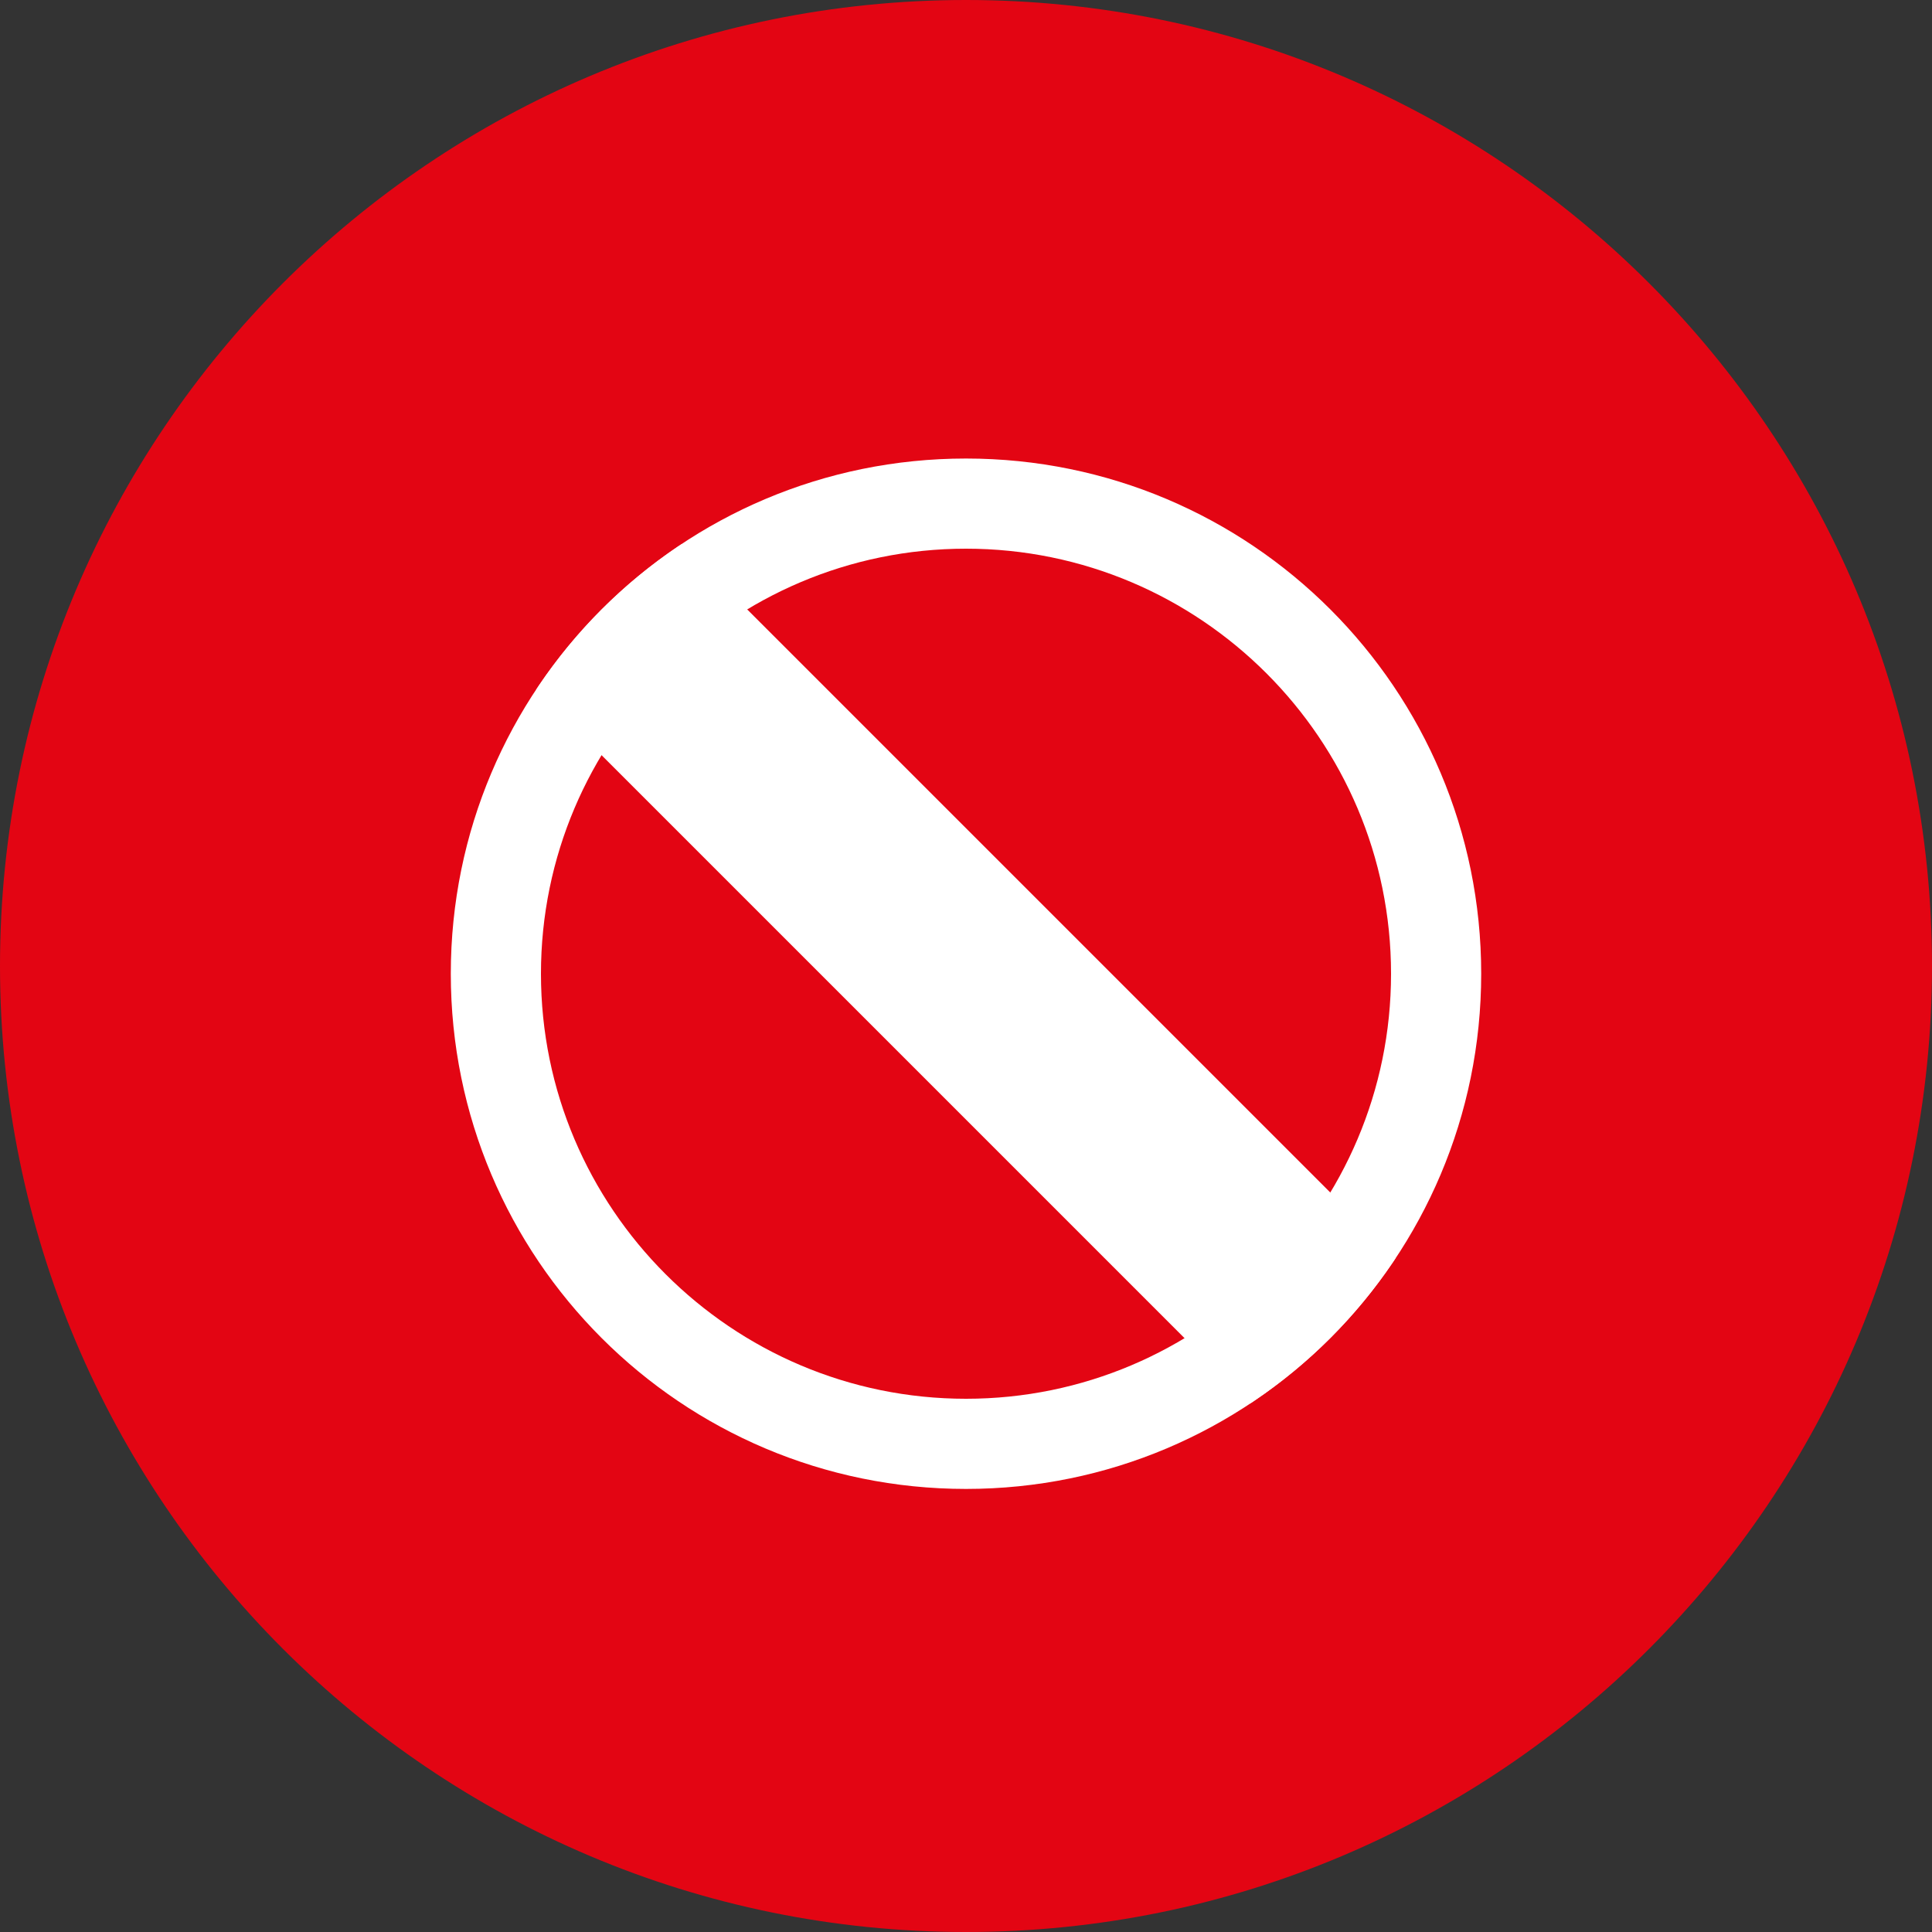 <?xml version="1.0" encoding="utf-8"?>
<!-- Generator: Adobe Illustrator 27.4.1, SVG Export Plug-In . SVG Version: 6.00 Build 0)  -->
<svg version="1.1" id="Layer_1" xmlns="http://www.w3.org/2000/svg" xmlns:xlink="http://www.w3.org/1999/xlink" x="0px" y="0px"
	 viewBox="0 0 150 150" style="enable-background:new 0 0 150 150;" xml:space="preserve">
<rect x="0" y="0" width="150" height="150" fill="#333333" stroke="none"/>
<style type="text/css">
	.st0{fill:#E30513;}
	.st1{fill:#FFFFFF;}
	.st2{clip-path:url(#SVGID_00000013894531551686806070000009114149105084456636_);}
</style>
<g>
	<g>
		<g>
			<path id="SVGID_1_" class="st0" d="M75,0C33.6,0,0,33.6,0,75s33.6,75,75,75s75-33.6,75-75S116.4,0,75,0z"/>
		</g>
	</g>
	<g>
		<path class="st1" d="M75,42.6c18.2,0,33,14.8,33,33s-14.8,33-33,33s-33-14.8-33-33S56.8,42.6,75,42.6 M75,35.6
			c-22.1,0-40,17.9-40,40s17.9,40,40,40s40-17.9,40-40S97.1,35.6,75,35.6L75,35.6z"/>
	</g>
	<g>
		<g>
			<defs>
				<circle id="SVGID_00000107563479333423074710000011779387542152036533_" cx="75" cy="75.6" r="40"/>
			</defs>
			<clipPath id="SVGID_00000082333499779702133110000005473000823367261374_">
				<use xlink:href="#SVGID_00000107563479333423074710000011779387542152036533_"  style="overflow:visible;"/>
			</clipPath>
			<g style="clip-path:url(#SVGID_00000082333499779702133110000005473000823367261374_);">
				
					<rect x="67" y="32.8" transform="matrix(0.707 -0.707 0.707 0.707 -31.481 75.185)" class="st1" width="16" height="85.6"/>
			</g>
		</g>
	</g>
</g>
</svg>
